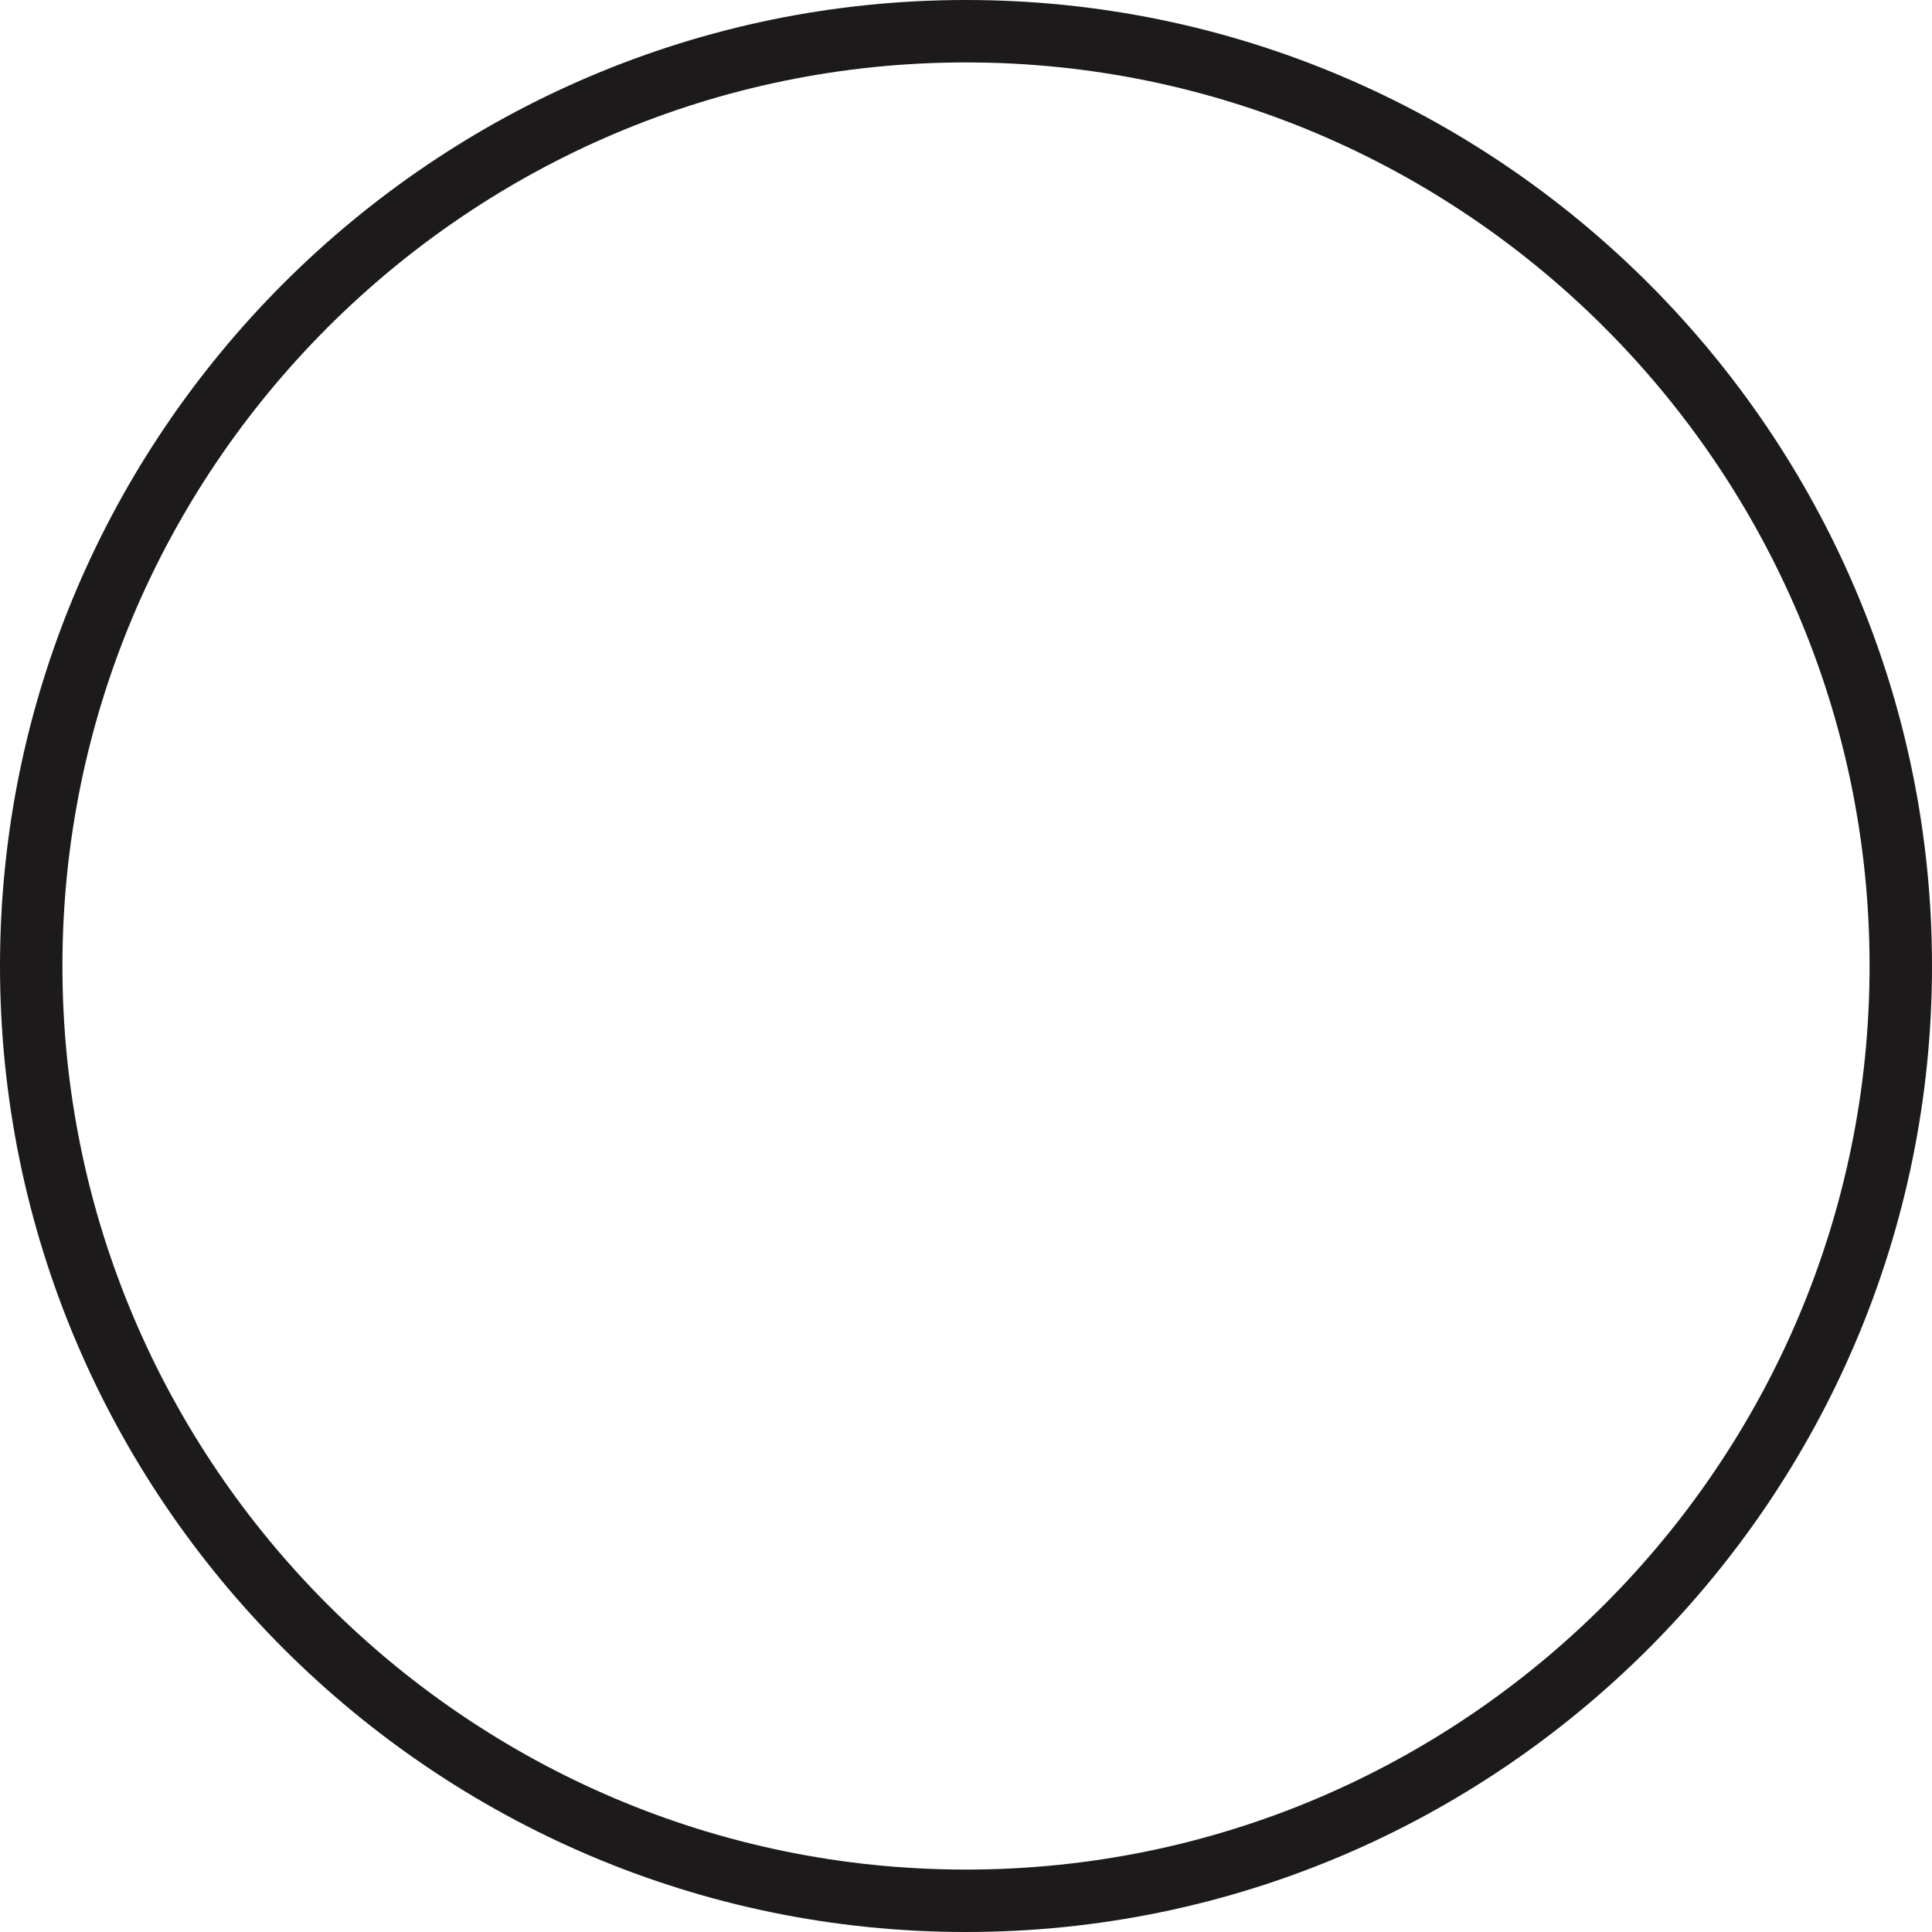 <?xml version="1.0" encoding="UTF-8"?> <svg xmlns="http://www.w3.org/2000/svg" width="320" height="320" viewBox="0 0 320 320" fill="none"> <path d="M160 320C71.858 320 0 248.142 0 160C0 71.858 71.858 0 160 0C248.142 0 320 71.858 320 160C320 248.142 248.142 320 160 320ZM160 10.339C77.544 10.339 10.339 77.544 10.339 160C10.339 242.456 77.544 309.661 160 309.661C242.456 309.661 309.661 242.456 309.661 160C309.661 77.544 242.456 10.339 160 10.339Z" fill="#1C1A1B"></path> </svg> 